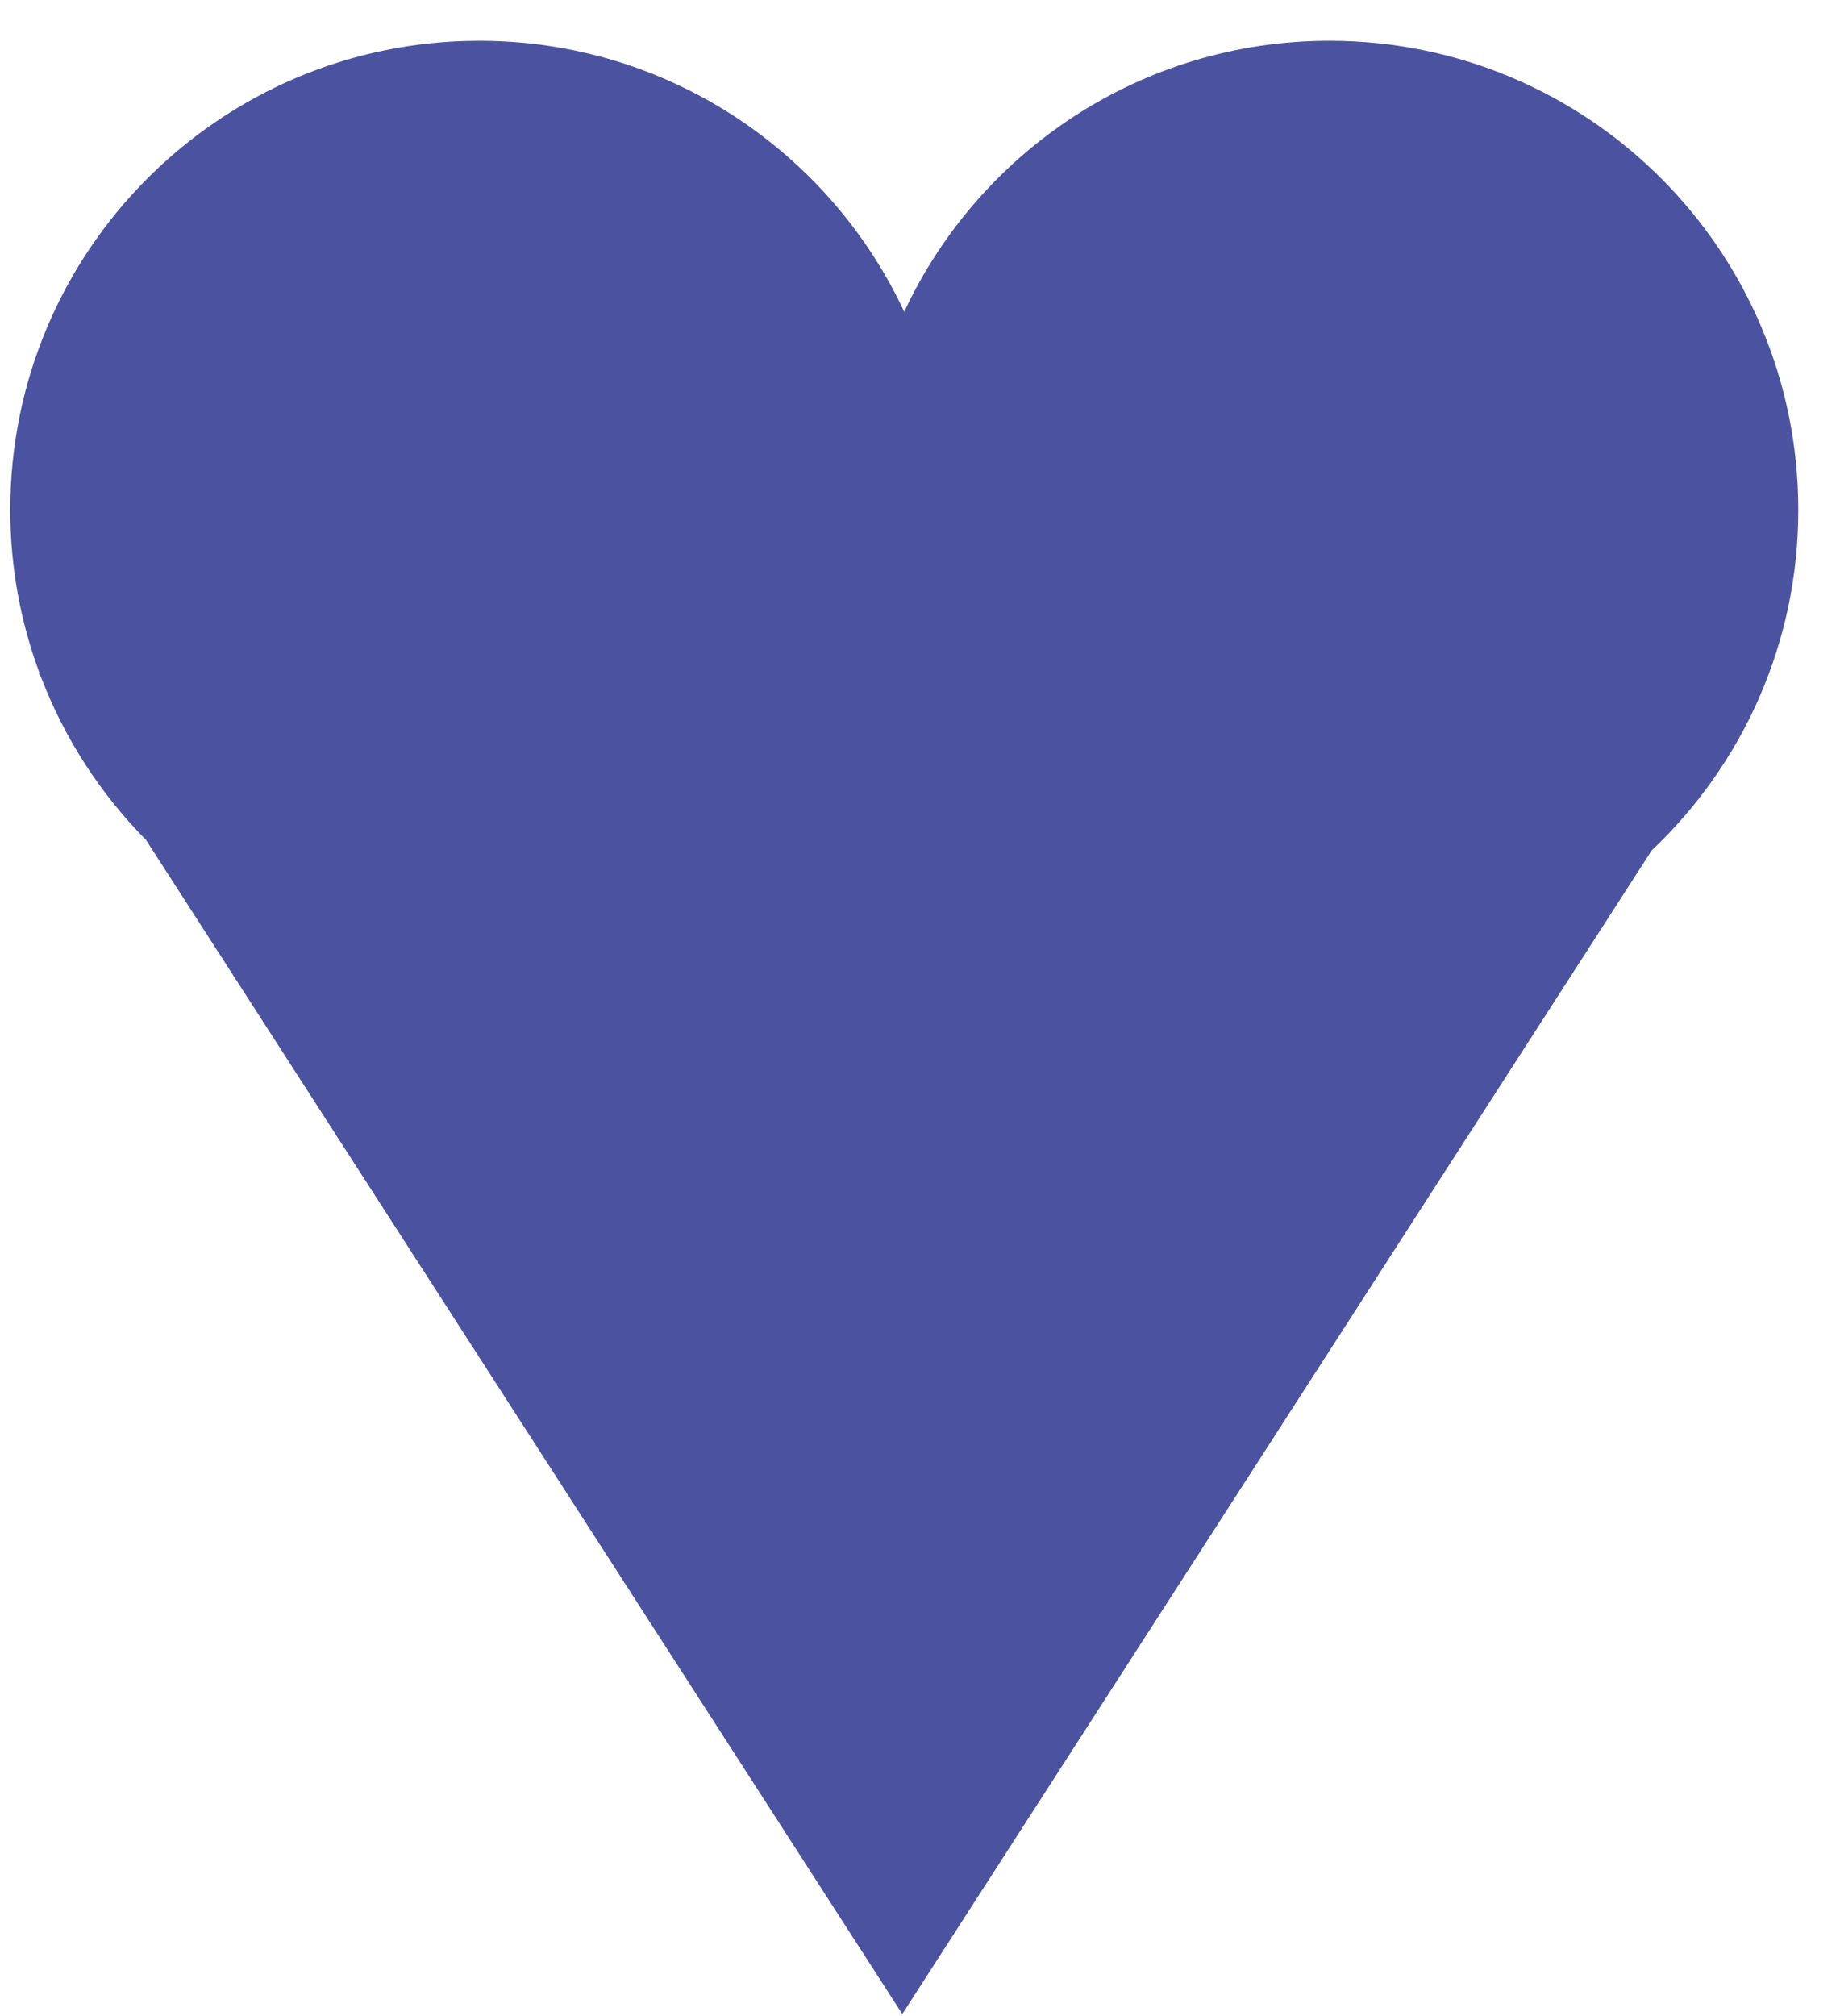 <?xml version="1.0" encoding="UTF-8"?> <svg xmlns="http://www.w3.org/2000/svg" width="21" height="23" viewBox="0 0 21 23" fill="none"><path d="M15.173 0.465C18.129 0.465 20.524 2.862 20.524 5.817C20.524 7.348 19.881 8.727 18.851 9.702L10.298 22.977L1.666 9.582C1.147 9.057 0.736 8.426 0.468 7.724L0.441 7.682H0.452C0.236 7.101 0.117 6.473 0.117 5.817C0.117 2.862 2.514 0.465 5.47 0.465C7.617 0.465 9.468 1.731 10.32 3.557C11.172 1.731 13.025 0.465 15.173 0.465Z" fill="#4B53A0"></path></svg> 